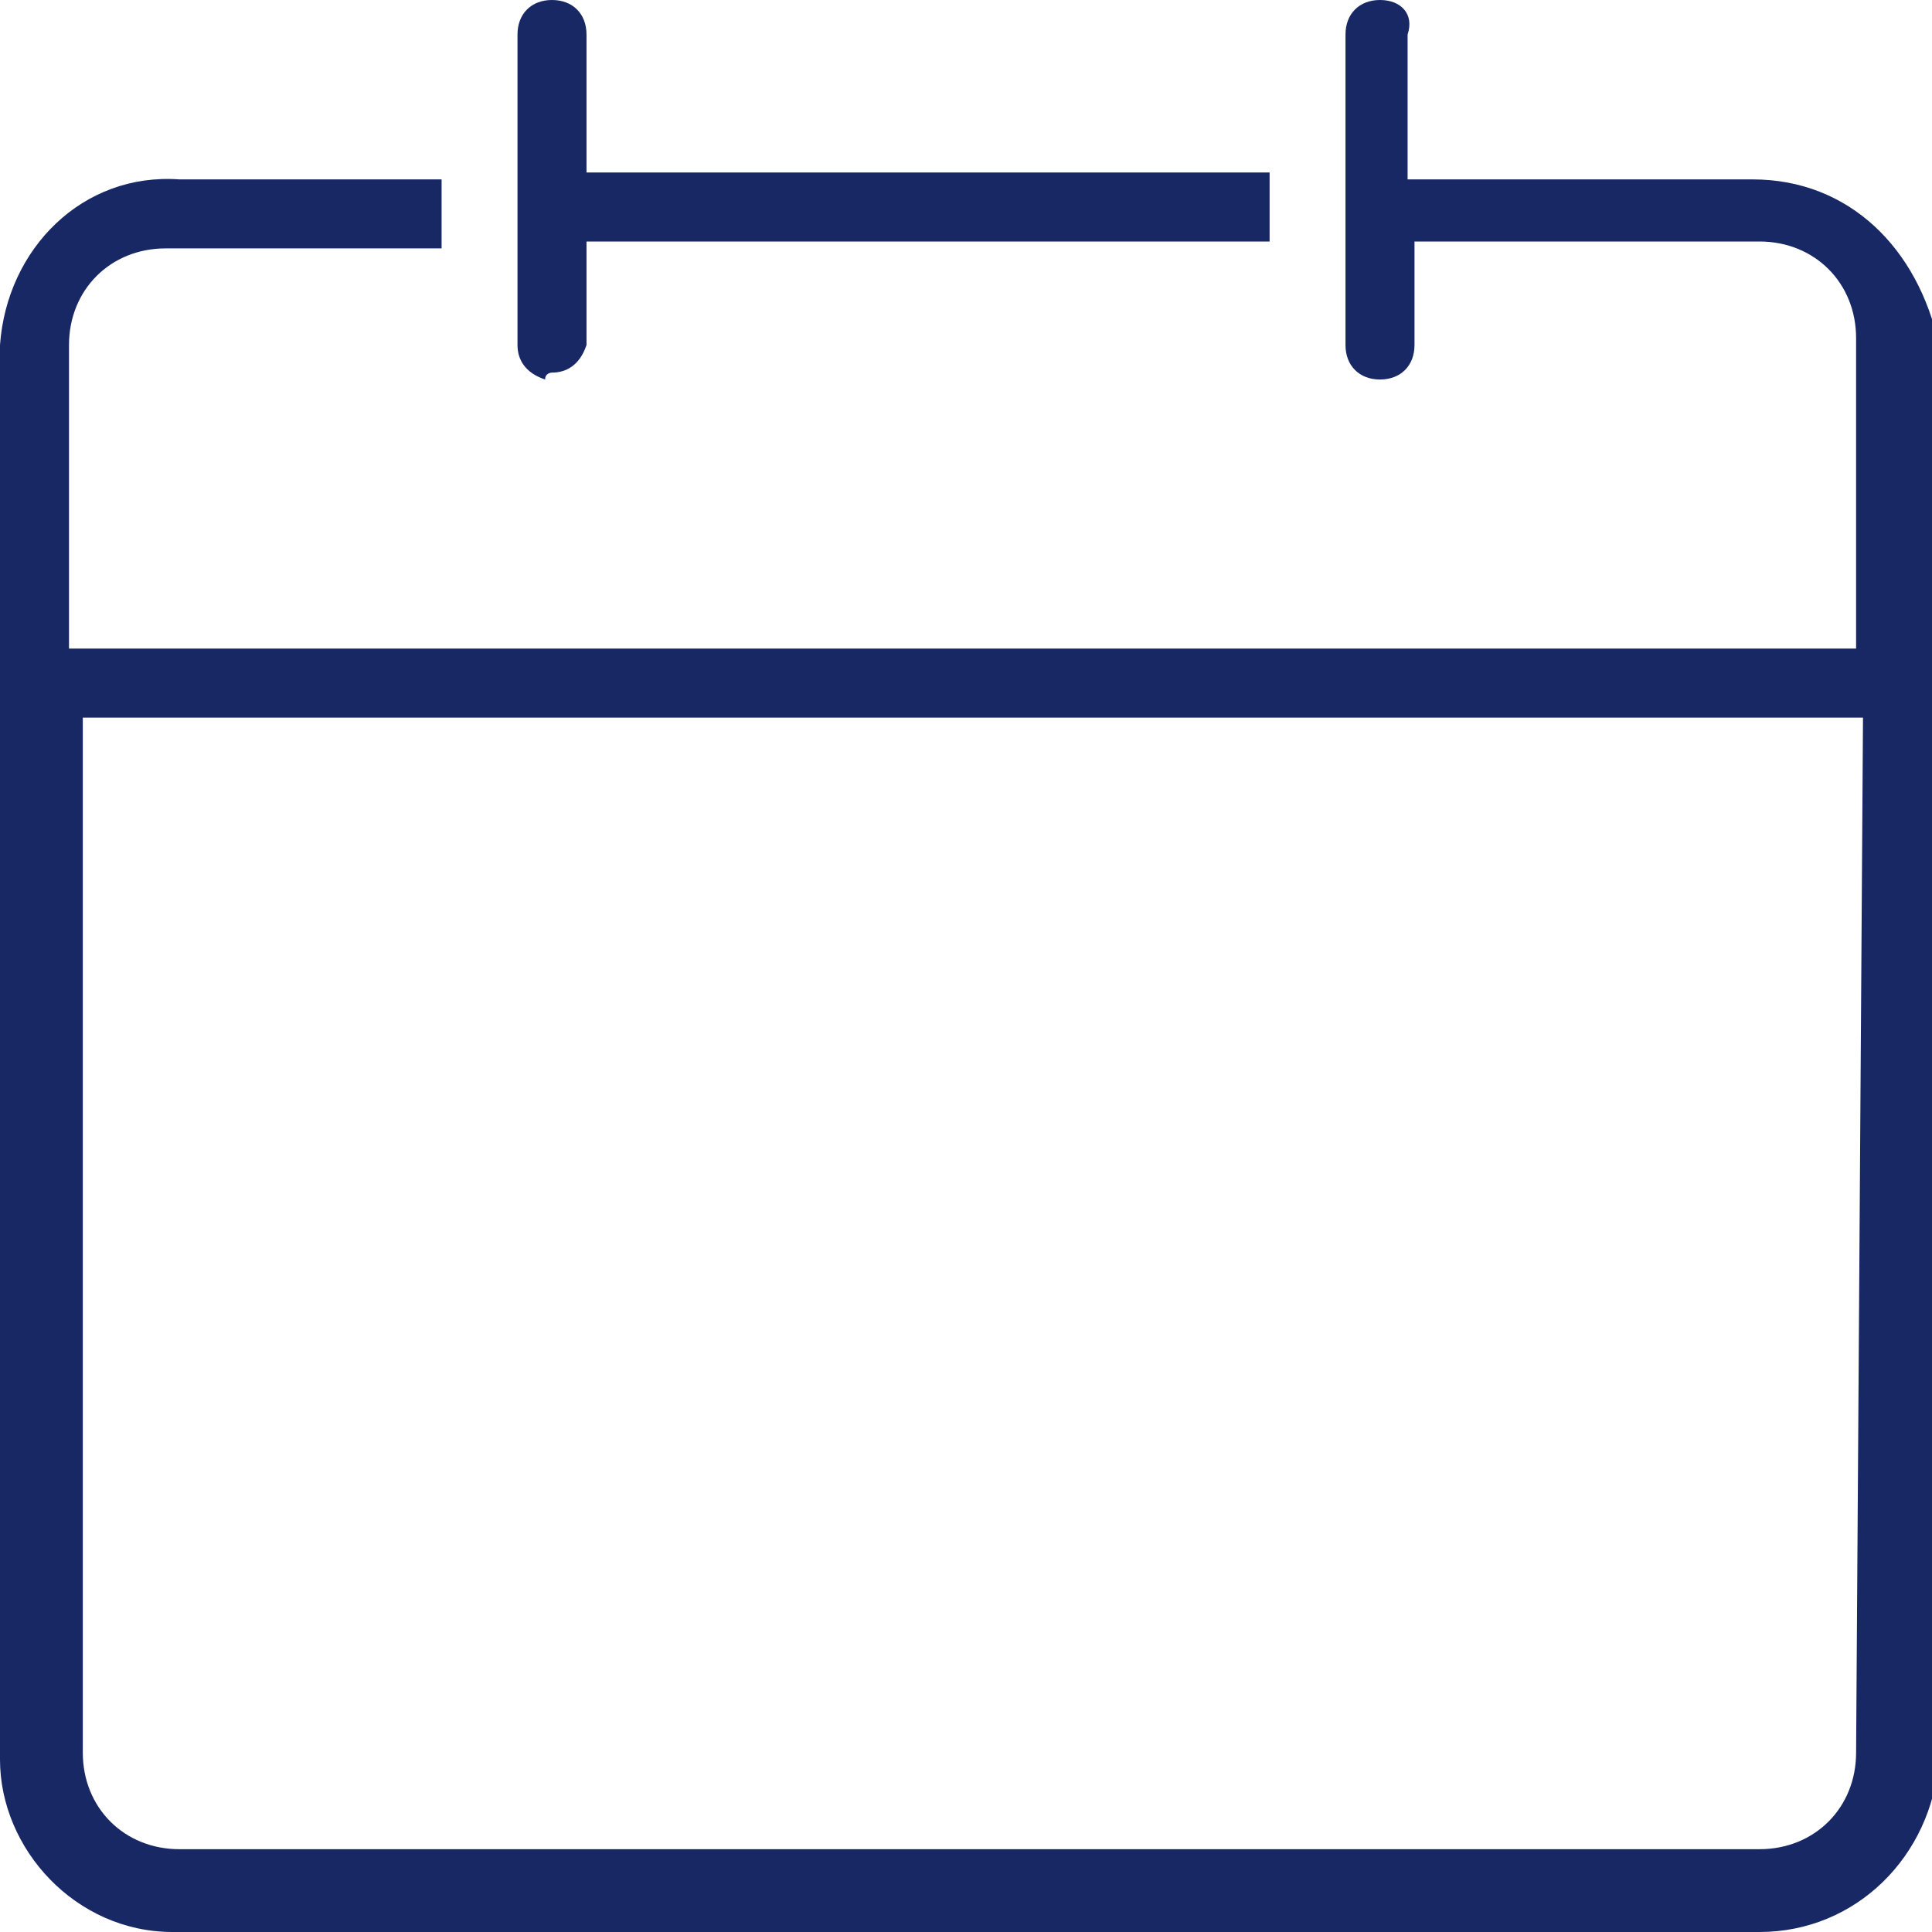 <?xml version="1.0" encoding="utf-8"?>
<!-- Generator: Adobe Illustrator 22.1.0, SVG Export Plug-In . SVG Version: 6.00 Build 0)  -->
<svg version="1.1" id="icon-calendar" xmlns="http://www.w3.org/2000/svg" xmlns:xlink="http://www.w3.org/1999/xlink" x="0px"
	 y="0px" width="28px" height="28px" viewBox="0 0 28 28" style="enable-background:new 0 0 28 28;" xml:space="preserve">
<style type="text/css">
	.st0{fill:#182865;}
</style>
<path id="Path_314" class="st0" d="M25.4,2.6h-5V0.5C20.5,0.2,20.3,0,20,0c-0.3,0-0.5,0.2-0.5,0.5V5c0,0.3,0.2,0.5,0.5,0.5
	c0.3,0,0.5-0.2,0.5-0.5V3.5h5c0.8,0,1.4,0.6,1.4,1.4c0,0,0,0,0,0v4.5H1V5c0-0.8,0.6-1.4,1.4-1.4c0,0,0,0,0,0h4v-1H2.6
	C1.2,2.5,0.1,3.6,0,5v20.5C0,26.8,1.1,28,2.5,28c0,0,0,0,0.1,0h22.9c1.4,0,2.5-1.1,2.6-2.5c0,0,0,0,0-0.1V5
	C27.8,3.6,26.8,2.6,25.4,2.6z M26.9,25.4c0,0.8-0.6,1.4-1.4,1.4c0,0,0,0,0,0H2.6c-0.8,0-1.4-0.6-1.4-1.4c0,0,0,0,0,0v-15H27
	L26.9,25.4z"/>
<path id="Path_315" class="st0" d="M8,5.4c0.2,0,0.4-0.1,0.5-0.4c0,0,0-0.1,0-0.1V3.5h9.9v-1H8.5V0.5C8.5,0.2,8.3,0,8,0
	C7.7,0,7.5,0.2,7.5,0.5V5c0,0.2,0.1,0.4,0.4,0.5C7.9,5.4,8,5.4,8,5.4z"/>
</svg>
